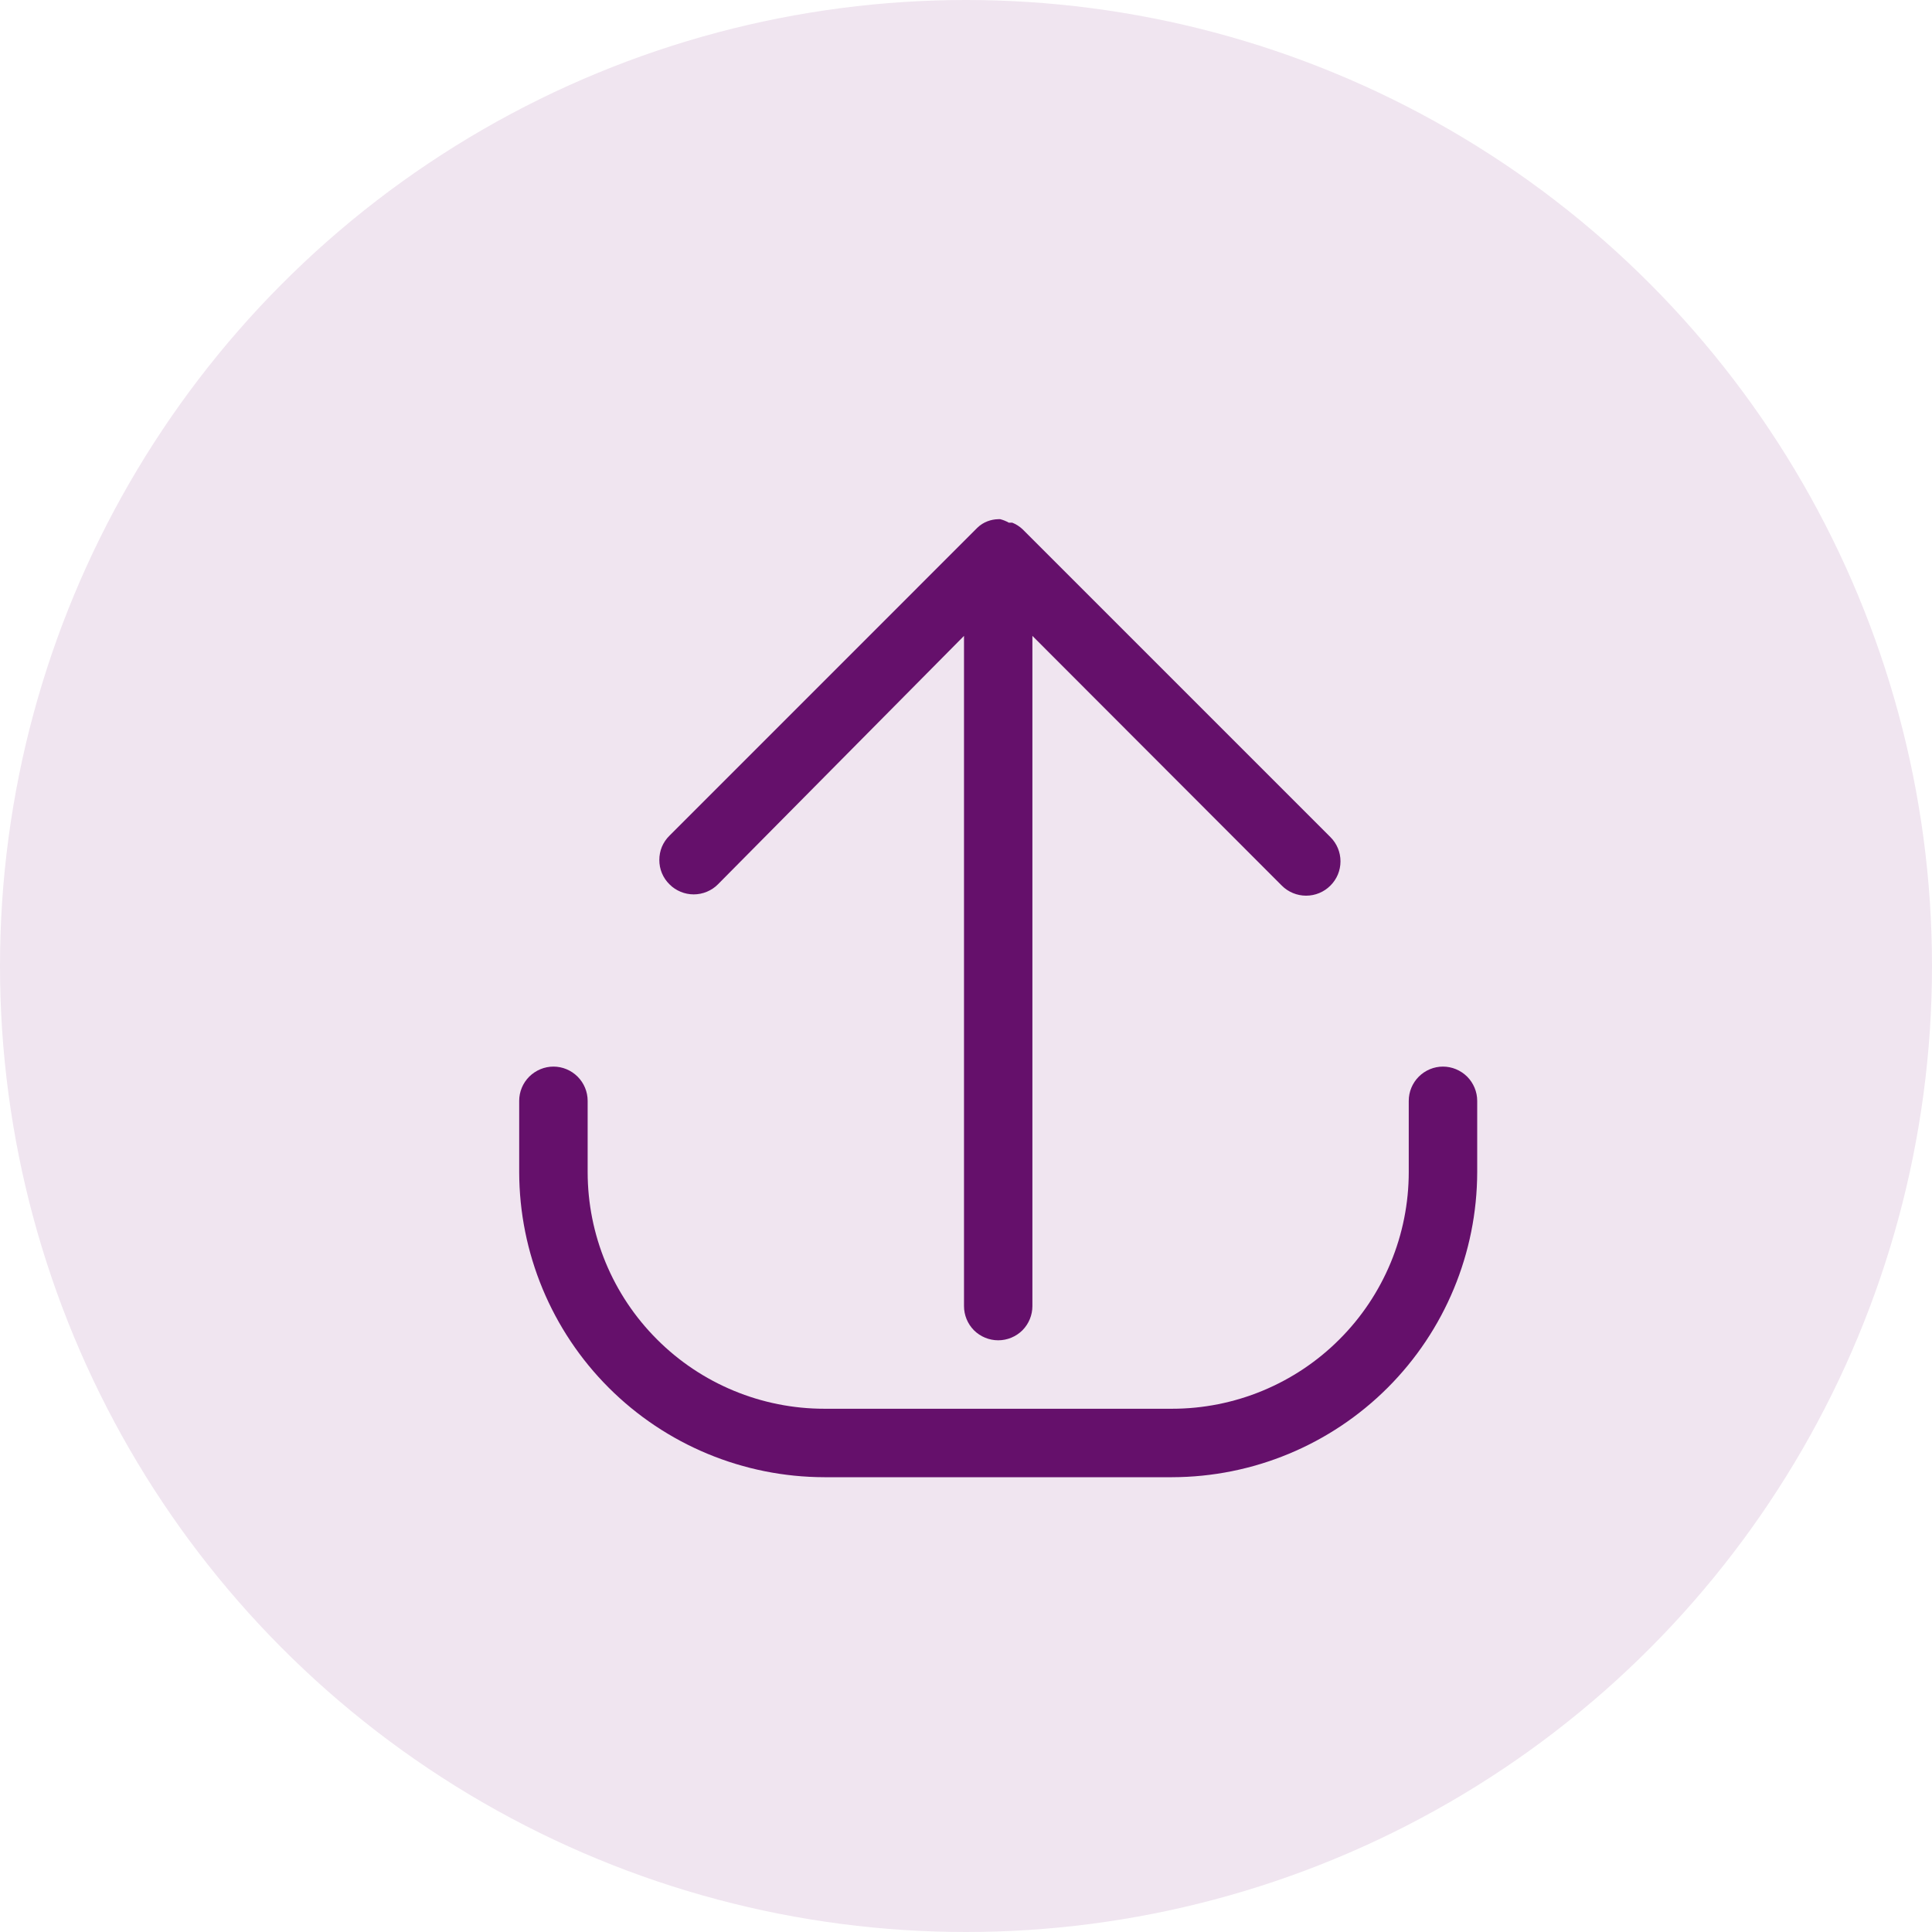 <svg width="30" height="30" viewBox="0 0 30 30" fill="none" xmlns="http://www.w3.org/2000/svg">
<circle cx="15" cy="15" r="15" fill="#F0E5F0"/>
<path d="M22.406 16.562C22.265 16.562 22.13 16.619 22.031 16.718C21.931 16.818 21.875 16.953 21.875 17.094V18.199C21.875 18.681 21.78 19.16 21.595 19.606C21.41 20.052 21.14 20.457 20.798 20.798C20.457 21.14 20.052 21.41 19.606 21.595C19.16 21.78 18.681 21.875 18.199 21.875H12.801C11.826 21.875 10.891 21.488 10.202 20.798C9.512 20.109 9.125 19.174 9.125 18.199V17.094C9.125 16.953 9.069 16.818 8.969 16.718C8.87 16.619 8.735 16.562 8.594 16.562C8.453 16.562 8.318 16.619 8.218 16.718C8.118 16.818 8.062 16.953 8.062 17.094V18.199C8.064 19.455 8.564 20.66 9.452 21.548C10.34 22.436 11.545 22.936 12.801 22.938H18.199C19.455 22.936 20.66 22.436 21.548 21.548C22.436 20.66 22.936 19.455 22.938 18.199V17.094C22.938 16.953 22.881 16.818 22.782 16.718C22.682 16.619 22.547 16.562 22.406 16.562Z" fill="#65106B"/>
<path d="M15.5 20.812C15.641 20.812 15.776 20.756 15.876 20.657C15.975 20.557 16.031 20.422 16.031 20.281V9.874L19.904 13.752C20.004 13.852 20.14 13.908 20.281 13.908C20.423 13.908 20.558 13.852 20.658 13.752C20.759 13.652 20.815 13.517 20.815 13.375C20.815 13.233 20.759 13.098 20.658 12.998L15.877 8.217C15.831 8.174 15.777 8.139 15.718 8.116H15.665C15.623 8.092 15.578 8.074 15.532 8.062H15.5C15.444 8.063 15.388 8.074 15.335 8.094C15.276 8.116 15.221 8.151 15.176 8.195L10.395 12.977C10.345 13.026 10.305 13.085 10.278 13.149C10.251 13.214 10.238 13.284 10.238 13.354C10.238 13.424 10.251 13.493 10.278 13.558C10.305 13.623 10.345 13.682 10.395 13.731C10.444 13.781 10.503 13.82 10.568 13.847C10.632 13.874 10.702 13.888 10.772 13.888C10.842 13.888 10.911 13.874 10.976 13.847C11.041 13.82 11.1 13.781 11.149 13.731L14.969 9.874V20.281C14.969 20.422 15.025 20.557 15.124 20.657C15.224 20.756 15.359 20.812 15.5 20.812Z" fill="#65106B"/>
</svg>
